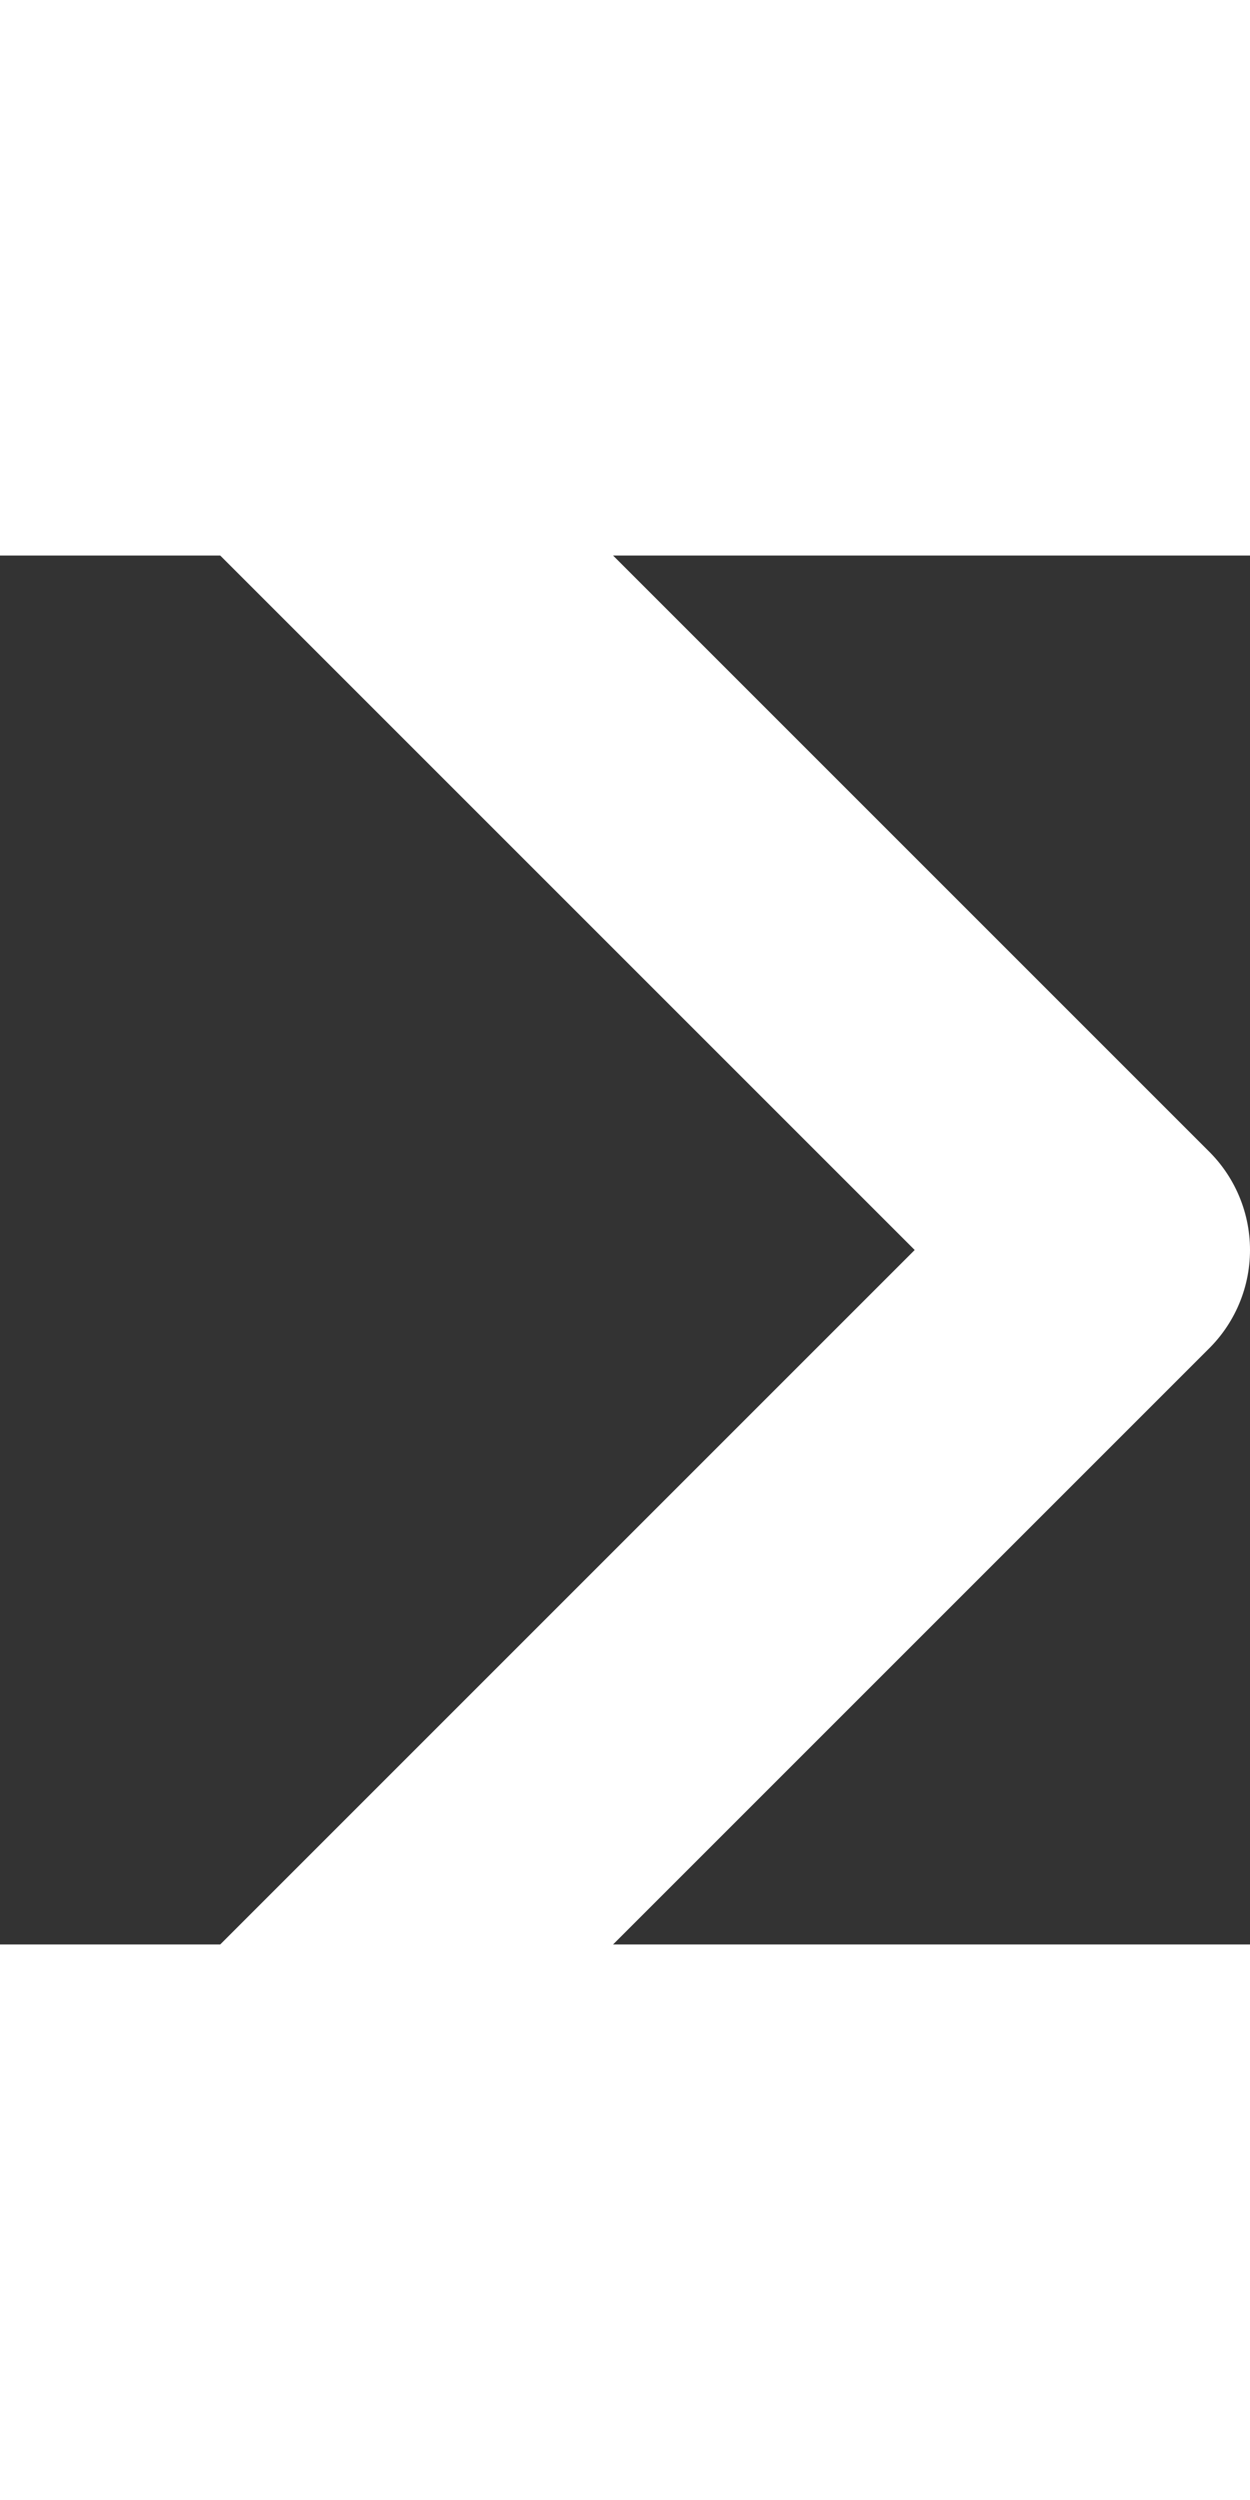 <svg fill="none" viewBox="1345 257 9 10" height="20" width="10" xmlns:xlink="http://www.w3.org/1999/xlink" xmlns="http://www.w3.org/2000/svg">
  <rect x="1345" y="257" width="9" height="10" fill="#333333" stroke="none"/>
  <g>
    <path d="M1346 255L1353 262L1346 269" stroke="#fff" stroke-width="2" stroke-linecap="round" stroke-linejoin="round"/>
  </g>
</svg>
